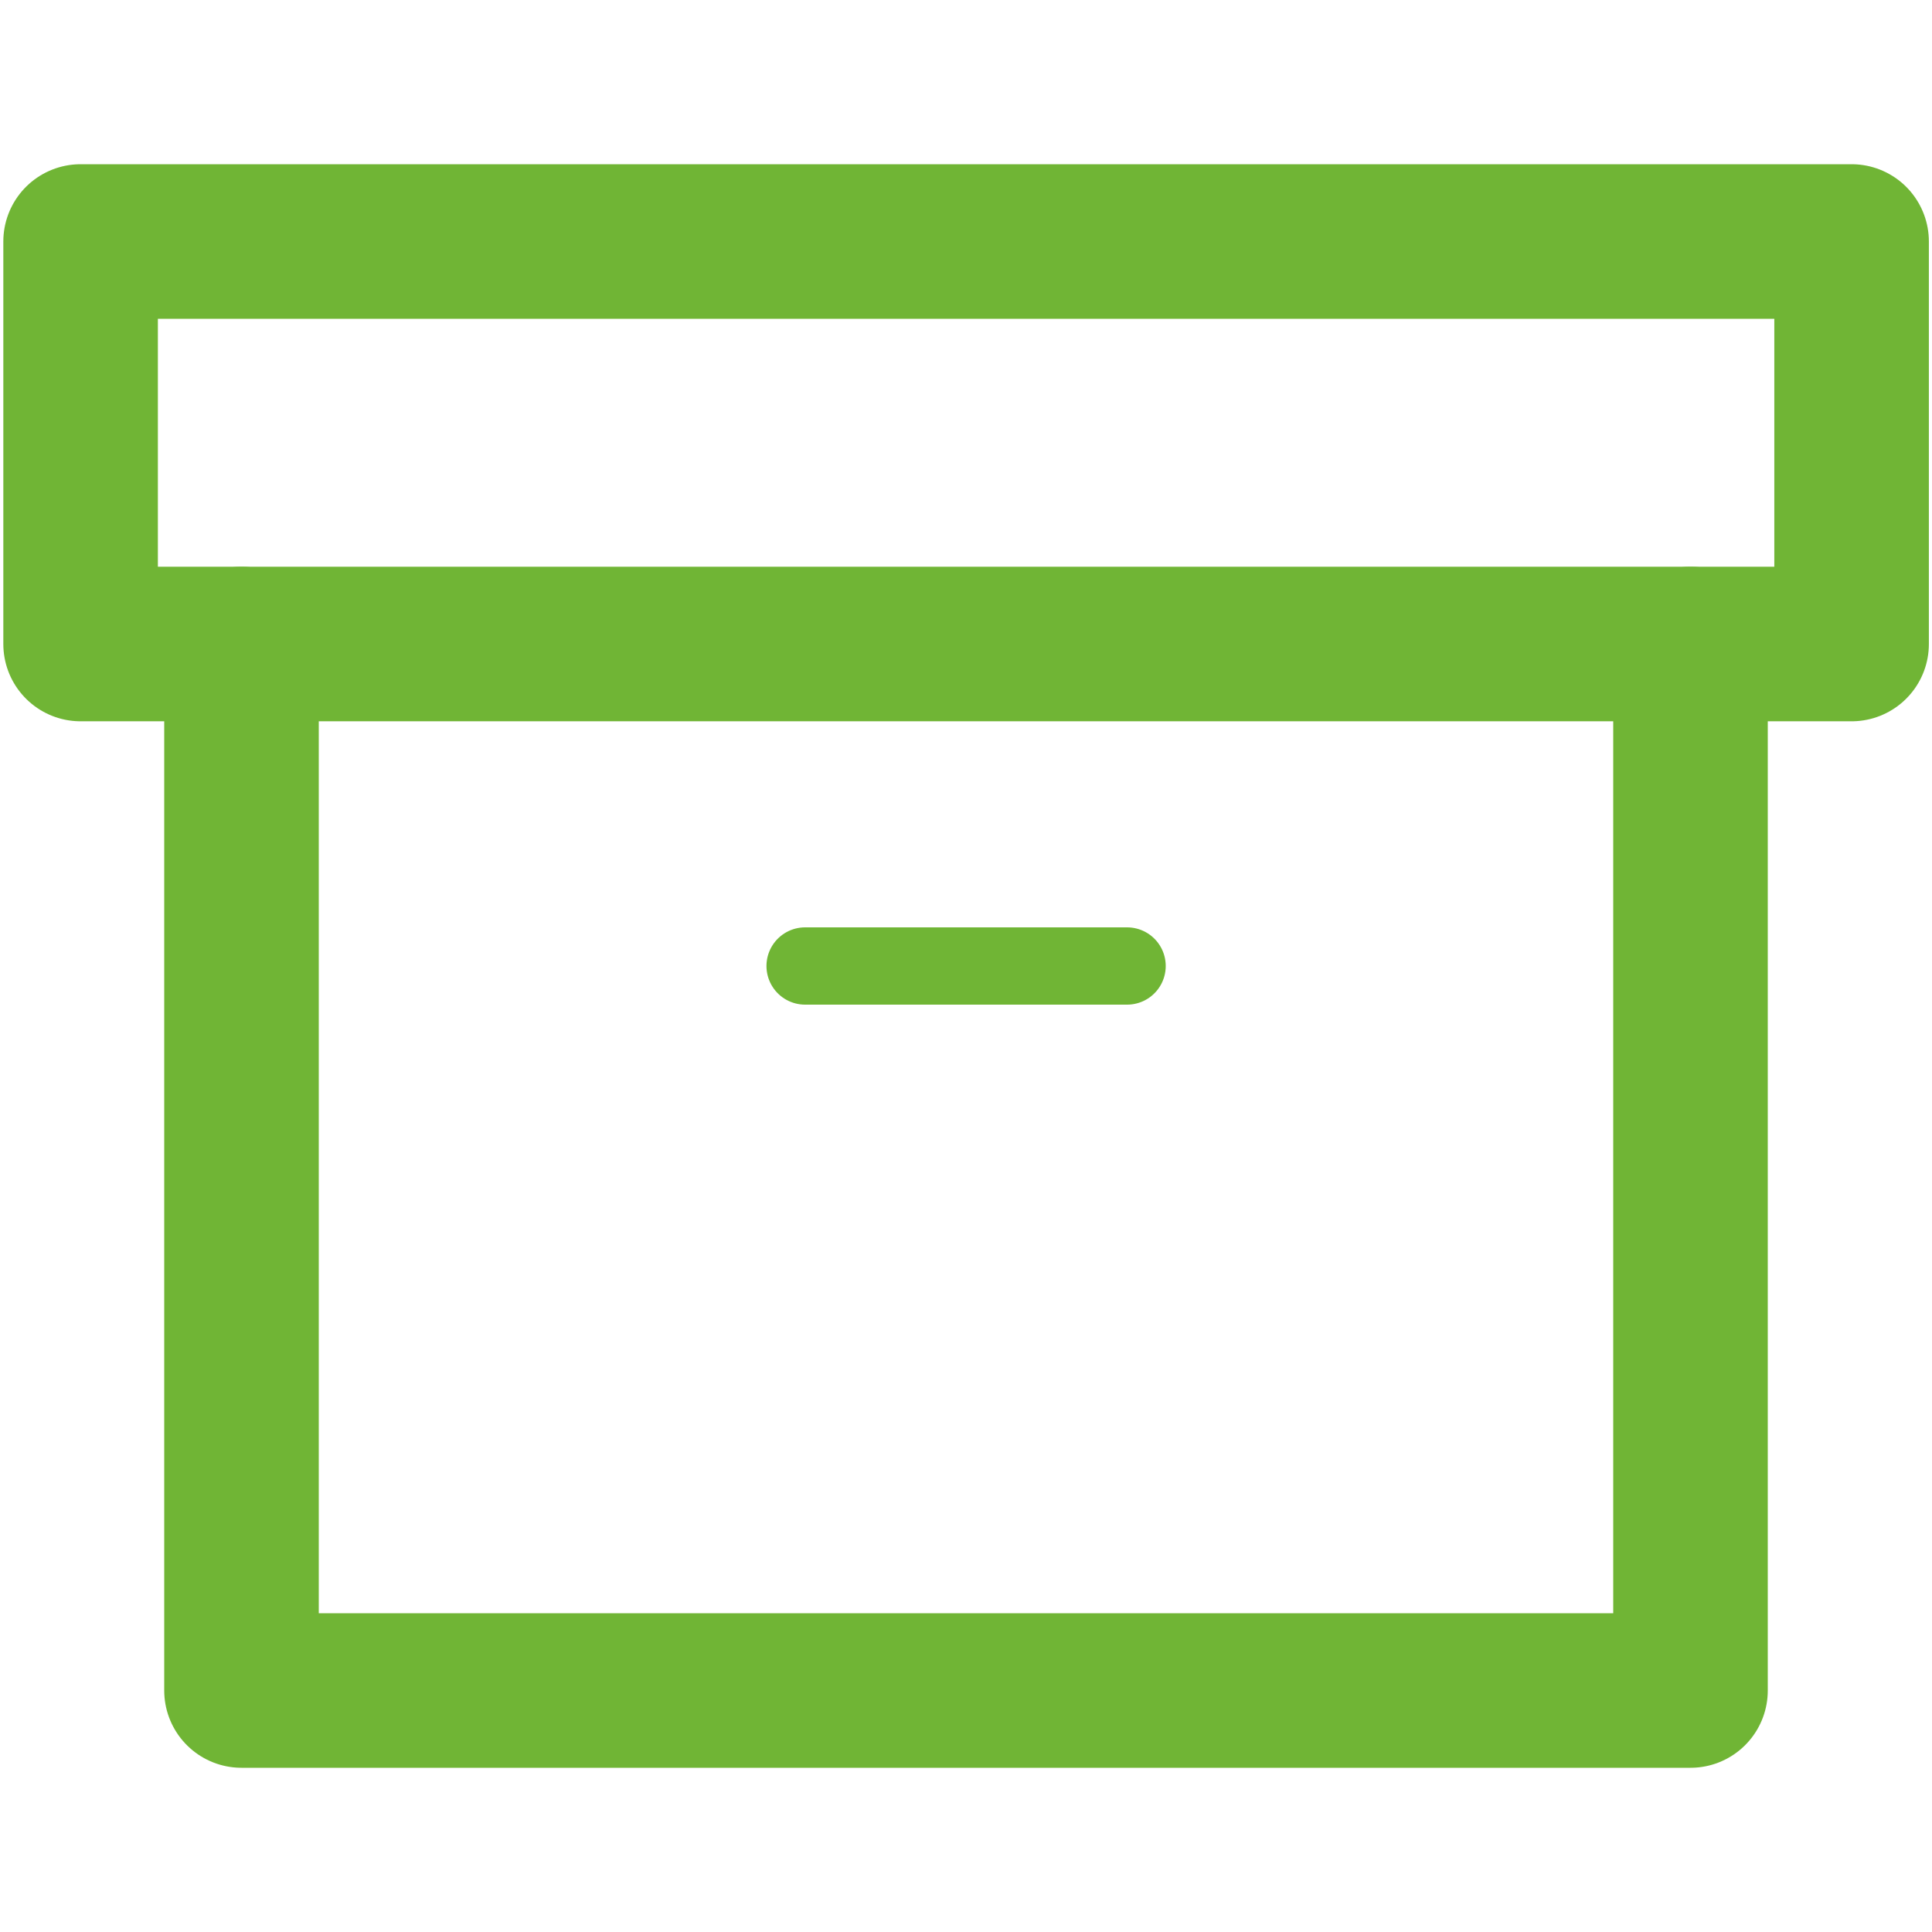 <svg width="50" height="50" viewBox="0 0 50 50" fill="none" xmlns="http://www.w3.org/2000/svg">
<path d="M43.75 16.667V43.75H6.25V16.667" stroke="#70B535" stroke-width="4" stroke-linecap="round" stroke-linejoin="round"/>
<path d="M20.836 25H29.169" stroke="#70B535" stroke-width="2" stroke-linecap="round" stroke-linejoin="round"/>
<path d="M47.919 6.25H2.086V16.667H47.919V6.25Z" stroke="#70B535" stroke-width="4" stroke-linecap="round" stroke-linejoin="round"/>
</svg>
